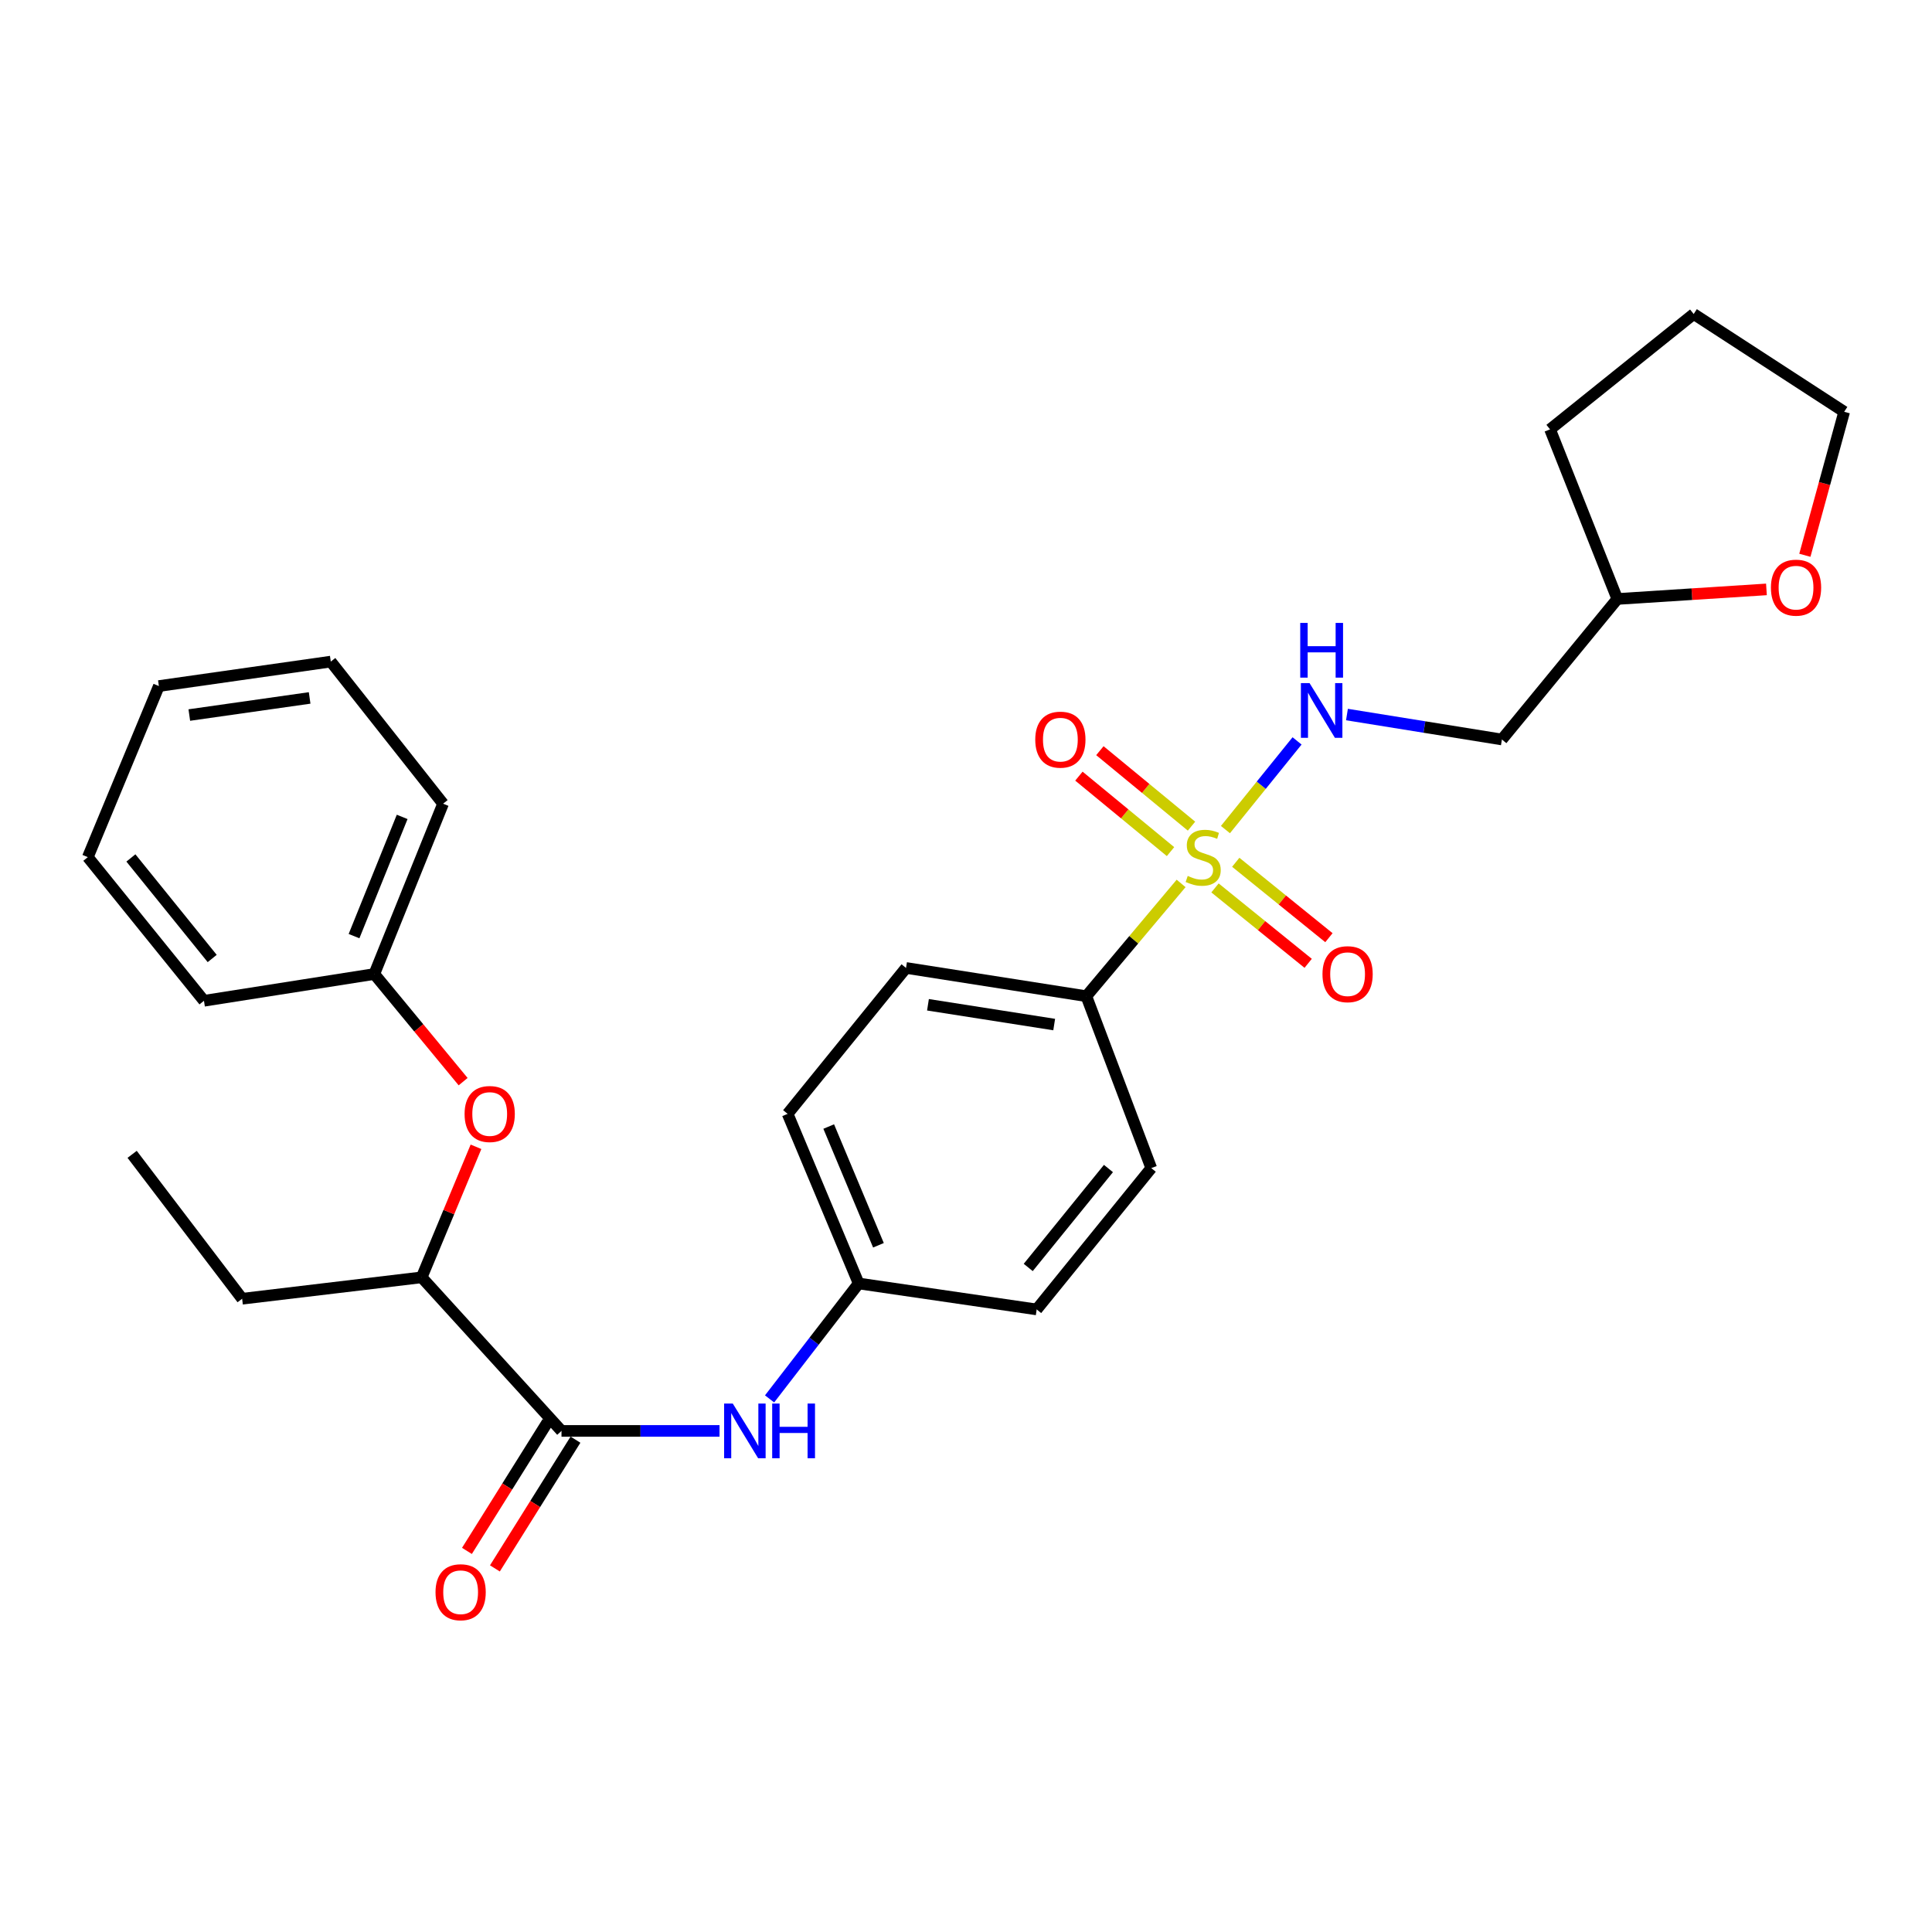 <?xml version='1.0' encoding='iso-8859-1'?>
<svg version='1.1' baseProfile='full'
              xmlns='http://www.w3.org/2000/svg'
                      xmlns:rdkit='http://www.rdkit.org/xml'
                      xmlns:xlink='http://www.w3.org/1999/xlink'
                  xml:space='preserve'
width='1000px' height='1000px' viewBox='0 0 1000 1000'>
<!-- END OF HEADER -->
<rect style='opacity:1.0;fill:#FFFFFF;stroke:none' width='1000' height='1000' x='0' y='0'> </rect>
<path class='bond-1' d='M 634.287,429.392 L 652.823,406.439' style='fill:none;fill-rule:evenodd;stroke:#CCCC00;stroke-width:6px;stroke-linecap:butt;stroke-linejoin:miter;stroke-opacity:1' />
<path class='bond-1' d='M 652.823,406.439 L 671.358,383.487' style='fill:none;fill-rule:evenodd;stroke:#0000FF;stroke-width:6px;stroke-linecap:butt;stroke-linejoin:miter;stroke-opacity:1' />
<path class='bond-2' d='M 611.337,457.26 L 586.813,486.446' style='fill:none;fill-rule:evenodd;stroke:#CCCC00;stroke-width:6px;stroke-linecap:butt;stroke-linejoin:miter;stroke-opacity:1' />
<path class='bond-2' d='M 586.813,486.446 L 562.29,515.632' style='fill:none;fill-rule:evenodd;stroke:#000000;stroke-width:6px;stroke-linecap:butt;stroke-linejoin:miter;stroke-opacity:1' />
<path class='bond-4' d='M 628.88,459.588 L 652.993,479.105' style='fill:none;fill-rule:evenodd;stroke:#CCCC00;stroke-width:6px;stroke-linecap:butt;stroke-linejoin:miter;stroke-opacity:1' />
<path class='bond-4' d='M 652.993,479.105 L 677.107,498.621' style='fill:none;fill-rule:evenodd;stroke:#FF0000;stroke-width:6px;stroke-linecap:butt;stroke-linejoin:miter;stroke-opacity:1' />
<path class='bond-4' d='M 639.623,446.315 L 663.736,465.831' style='fill:none;fill-rule:evenodd;stroke:#CCCC00;stroke-width:6px;stroke-linecap:butt;stroke-linejoin:miter;stroke-opacity:1' />
<path class='bond-4' d='M 663.736,465.831 L 687.85,485.348' style='fill:none;fill-rule:evenodd;stroke:#FF0000;stroke-width:6px;stroke-linecap:butt;stroke-linejoin:miter;stroke-opacity:1' />
<path class='bond-5' d='M 616.722,427.614 L 593.01,408.081' style='fill:none;fill-rule:evenodd;stroke:#CCCC00;stroke-width:6px;stroke-linecap:butt;stroke-linejoin:miter;stroke-opacity:1' />
<path class='bond-5' d='M 593.01,408.081 L 569.298,388.547' style='fill:none;fill-rule:evenodd;stroke:#FF0000;stroke-width:6px;stroke-linecap:butt;stroke-linejoin:miter;stroke-opacity:1' />
<path class='bond-5' d='M 605.864,440.794 L 582.153,421.26' style='fill:none;fill-rule:evenodd;stroke:#CCCC00;stroke-width:6px;stroke-linecap:butt;stroke-linejoin:miter;stroke-opacity:1' />
<path class='bond-5' d='M 582.153,421.26 L 558.441,401.727' style='fill:none;fill-rule:evenodd;stroke:#FF0000;stroke-width:6px;stroke-linecap:butt;stroke-linejoin:miter;stroke-opacity:1' />
<path class='bond-0' d='M 290.629,740.637 L 331.529,740.637' style='fill:none;fill-rule:evenodd;stroke:#000000;stroke-width:6px;stroke-linecap:butt;stroke-linejoin:miter;stroke-opacity:1' />
<path class='bond-0' d='M 331.529,740.637 L 372.43,740.637' style='fill:none;fill-rule:evenodd;stroke:#0000FF;stroke-width:6px;stroke-linecap:butt;stroke-linejoin:miter;stroke-opacity:1' />
<path class='bond-6' d='M 290.629,740.637 L 218.255,661.148' style='fill:none;fill-rule:evenodd;stroke:#000000;stroke-width:6px;stroke-linecap:butt;stroke-linejoin:miter;stroke-opacity:1' />
<path class='bond-8' d='M 283.391,736.108 L 262.539,769.426' style='fill:none;fill-rule:evenodd;stroke:#000000;stroke-width:6px;stroke-linecap:butt;stroke-linejoin:miter;stroke-opacity:1' />
<path class='bond-8' d='M 262.539,769.426 L 241.688,802.744' style='fill:none;fill-rule:evenodd;stroke:#FF0000;stroke-width:6px;stroke-linecap:butt;stroke-linejoin:miter;stroke-opacity:1' />
<path class='bond-8' d='M 297.866,745.167 L 277.014,778.485' style='fill:none;fill-rule:evenodd;stroke:#000000;stroke-width:6px;stroke-linecap:butt;stroke-linejoin:miter;stroke-opacity:1' />
<path class='bond-8' d='M 277.014,778.485 L 256.163,811.803' style='fill:none;fill-rule:evenodd;stroke:#FF0000;stroke-width:6px;stroke-linecap:butt;stroke-linejoin:miter;stroke-opacity:1' />
<path class='bond-9' d='M 697.182,369.845 L 737.282,376.303' style='fill:none;fill-rule:evenodd;stroke:#0000FF;stroke-width:6px;stroke-linecap:butt;stroke-linejoin:miter;stroke-opacity:1' />
<path class='bond-9' d='M 737.282,376.303 L 777.381,382.761' style='fill:none;fill-rule:evenodd;stroke:#000000;stroke-width:6px;stroke-linecap:butt;stroke-linejoin:miter;stroke-opacity:1' />
<path class='bond-11' d='M 562.29,515.632 L 468.96,501.004' style='fill:none;fill-rule:evenodd;stroke:#000000;stroke-width:6px;stroke-linecap:butt;stroke-linejoin:miter;stroke-opacity:1' />
<path class='bond-11' d='M 545.646,530.308 L 480.315,520.068' style='fill:none;fill-rule:evenodd;stroke:#000000;stroke-width:6px;stroke-linecap:butt;stroke-linejoin:miter;stroke-opacity:1' />
<path class='bond-12' d='M 562.29,515.632 L 595.892,604.608' style='fill:none;fill-rule:evenodd;stroke:#000000;stroke-width:6px;stroke-linecap:butt;stroke-linejoin:miter;stroke-opacity:1' />
<path class='bond-3' d='M 398.332,724.067 L 421.389,694.192' style='fill:none;fill-rule:evenodd;stroke:#0000FF;stroke-width:6px;stroke-linecap:butt;stroke-linejoin:miter;stroke-opacity:1' />
<path class='bond-3' d='M 421.389,694.192 L 444.446,664.317' style='fill:none;fill-rule:evenodd;stroke:#000000;stroke-width:6px;stroke-linecap:butt;stroke-linejoin:miter;stroke-opacity:1' />
<path class='bond-7' d='M 218.255,661.148 L 232.314,627.364' style='fill:none;fill-rule:evenodd;stroke:#000000;stroke-width:6px;stroke-linecap:butt;stroke-linejoin:miter;stroke-opacity:1' />
<path class='bond-7' d='M 232.314,627.364 L 246.373,593.579' style='fill:none;fill-rule:evenodd;stroke:#FF0000;stroke-width:6px;stroke-linecap:butt;stroke-linejoin:miter;stroke-opacity:1' />
<path class='bond-18' d='M 218.255,661.148 L 125.333,672.229' style='fill:none;fill-rule:evenodd;stroke:#000000;stroke-width:6px;stroke-linecap:butt;stroke-linejoin:miter;stroke-opacity:1' />
<path class='bond-15' d='M 239.715,559.861 L 216.728,532.007' style='fill:none;fill-rule:evenodd;stroke:#FF0000;stroke-width:6px;stroke-linecap:butt;stroke-linejoin:miter;stroke-opacity:1' />
<path class='bond-15' d='M 216.728,532.007 L 193.741,504.153' style='fill:none;fill-rule:evenodd;stroke:#000000;stroke-width:6px;stroke-linecap:butt;stroke-linejoin:miter;stroke-opacity:1' />
<path class='bond-14' d='M 777.381,382.761 L 837.119,310.027' style='fill:none;fill-rule:evenodd;stroke:#000000;stroke-width:6px;stroke-linecap:butt;stroke-linejoin:miter;stroke-opacity:1' />
<path class='bond-10' d='M 914.307,305.072 L 875.713,307.549' style='fill:none;fill-rule:evenodd;stroke:#FF0000;stroke-width:6px;stroke-linecap:butt;stroke-linejoin:miter;stroke-opacity:1' />
<path class='bond-10' d='M 875.713,307.549 L 837.119,310.027' style='fill:none;fill-rule:evenodd;stroke:#000000;stroke-width:6px;stroke-linecap:butt;stroke-linejoin:miter;stroke-opacity:1' />
<path class='bond-19' d='M 934.194,287.411 L 944.37,250.275' style='fill:none;fill-rule:evenodd;stroke:#FF0000;stroke-width:6px;stroke-linecap:butt;stroke-linejoin:miter;stroke-opacity:1' />
<path class='bond-19' d='M 944.37,250.275 L 954.545,213.139' style='fill:none;fill-rule:evenodd;stroke:#000000;stroke-width:6px;stroke-linecap:butt;stroke-linejoin:miter;stroke-opacity:1' />
<path class='bond-16' d='M 468.96,501.004 L 407.675,576.527' style='fill:none;fill-rule:evenodd;stroke:#000000;stroke-width:6px;stroke-linecap:butt;stroke-linejoin:miter;stroke-opacity:1' />
<path class='bond-17' d='M 595.892,604.608 L 536.581,677.76' style='fill:none;fill-rule:evenodd;stroke:#000000;stroke-width:6px;stroke-linecap:butt;stroke-linejoin:miter;stroke-opacity:1' />
<path class='bond-17' d='M 573.731,604.826 L 532.213,656.033' style='fill:none;fill-rule:evenodd;stroke:#000000;stroke-width:6px;stroke-linecap:butt;stroke-linejoin:miter;stroke-opacity:1' />
<path class='bond-13' d='M 444.446,664.317 L 536.581,677.76' style='fill:none;fill-rule:evenodd;stroke:#000000;stroke-width:6px;stroke-linecap:butt;stroke-linejoin:miter;stroke-opacity:1' />
<path class='bond-28' d='M 444.446,664.317 L 407.675,576.527' style='fill:none;fill-rule:evenodd;stroke:#000000;stroke-width:6px;stroke-linecap:butt;stroke-linejoin:miter;stroke-opacity:1' />
<path class='bond-28' d='M 454.681,644.552 L 428.941,583.099' style='fill:none;fill-rule:evenodd;stroke:#000000;stroke-width:6px;stroke-linecap:butt;stroke-linejoin:miter;stroke-opacity:1' />
<path class='bond-22' d='M 837.119,310.027 L 802.303,222.237' style='fill:none;fill-rule:evenodd;stroke:#000000;stroke-width:6px;stroke-linecap:butt;stroke-linejoin:miter;stroke-opacity:1' />
<path class='bond-20' d='M 193.741,504.153 L 229.335,415.993' style='fill:none;fill-rule:evenodd;stroke:#000000;stroke-width:6px;stroke-linecap:butt;stroke-linejoin:miter;stroke-opacity:1' />
<path class='bond-20' d='M 183.246,484.536 L 208.162,422.824' style='fill:none;fill-rule:evenodd;stroke:#000000;stroke-width:6px;stroke-linecap:butt;stroke-linejoin:miter;stroke-opacity:1' />
<path class='bond-21' d='M 193.741,504.153 L 105.572,518.004' style='fill:none;fill-rule:evenodd;stroke:#000000;stroke-width:6px;stroke-linecap:butt;stroke-linejoin:miter;stroke-opacity:1' />
<path class='bond-23' d='M 125.333,672.229 L 68.393,597.483' style='fill:none;fill-rule:evenodd;stroke:#000000;stroke-width:6px;stroke-linecap:butt;stroke-linejoin:miter;stroke-opacity:1' />
<path class='bond-29' d='M 954.545,213.139 L 876.65,162.528' style='fill:none;fill-rule:evenodd;stroke:#000000;stroke-width:6px;stroke-linecap:butt;stroke-linejoin:miter;stroke-opacity:1' />
<path class='bond-25' d='M 229.335,415.993 L 171.21,342.443' style='fill:none;fill-rule:evenodd;stroke:#000000;stroke-width:6px;stroke-linecap:butt;stroke-linejoin:miter;stroke-opacity:1' />
<path class='bond-26' d='M 105.572,518.004 L 45.455,443.657' style='fill:none;fill-rule:evenodd;stroke:#000000;stroke-width:6px;stroke-linecap:butt;stroke-linejoin:miter;stroke-opacity:1' />
<path class='bond-26' d='M 109.832,496.115 L 67.75,444.072' style='fill:none;fill-rule:evenodd;stroke:#000000;stroke-width:6px;stroke-linecap:butt;stroke-linejoin:miter;stroke-opacity:1' />
<path class='bond-24' d='M 802.303,222.237 L 876.65,162.528' style='fill:none;fill-rule:evenodd;stroke:#000000;stroke-width:6px;stroke-linecap:butt;stroke-linejoin:miter;stroke-opacity:1' />
<path class='bond-30' d='M 171.21,342.443 L 82.234,355.098' style='fill:none;fill-rule:evenodd;stroke:#000000;stroke-width:6px;stroke-linecap:butt;stroke-linejoin:miter;stroke-opacity:1' />
<path class='bond-30' d='M 160.268,361.247 L 97.985,370.106' style='fill:none;fill-rule:evenodd;stroke:#000000;stroke-width:6px;stroke-linecap:butt;stroke-linejoin:miter;stroke-opacity:1' />
<path class='bond-27' d='M 45.455,443.657 L 82.234,355.098' style='fill:none;fill-rule:evenodd;stroke:#000000;stroke-width:6px;stroke-linecap:butt;stroke-linejoin:miter;stroke-opacity:1' />
<path  class='atom-0' d='M 614.767 453.377
Q 615.087 453.497, 616.407 454.057
Q 617.727 454.617, 619.167 454.977
Q 620.647 455.297, 622.087 455.297
Q 624.767 455.297, 626.327 454.017
Q 627.887 452.697, 627.887 450.417
Q 627.887 448.857, 627.087 447.897
Q 626.327 446.937, 625.127 446.417
Q 623.927 445.897, 621.927 445.297
Q 619.407 444.537, 617.887 443.817
Q 616.407 443.097, 615.327 441.577
Q 614.287 440.057, 614.287 437.497
Q 614.287 433.937, 616.687 431.737
Q 619.127 429.537, 623.927 429.537
Q 627.207 429.537, 630.927 431.097
L 630.007 434.177
Q 626.607 432.777, 624.047 432.777
Q 621.287 432.777, 619.767 433.937
Q 618.247 435.057, 618.287 437.017
Q 618.287 438.537, 619.047 439.457
Q 619.847 440.377, 620.967 440.897
Q 622.127 441.417, 624.047 442.017
Q 626.607 442.817, 628.127 443.617
Q 629.647 444.417, 630.727 446.057
Q 631.847 447.657, 631.847 450.417
Q 631.847 454.337, 629.207 456.457
Q 626.607 458.537, 622.247 458.537
Q 619.727 458.537, 617.807 457.977
Q 615.927 457.457, 613.687 456.537
L 614.767 453.377
' fill='#CCCC00'/>
<path  class='atom-2' d='M 677.82 353.575
L 687.1 368.575
Q 688.02 370.055, 689.5 372.735
Q 690.98 375.415, 691.06 375.575
L 691.06 353.575
L 694.82 353.575
L 694.82 381.895
L 690.94 381.895
L 680.98 365.495
Q 679.82 363.575, 678.58 361.375
Q 677.38 359.175, 677.02 358.495
L 677.02 381.895
L 673.34 381.895
L 673.34 353.575
L 677.82 353.575
' fill='#0000FF'/>
<path  class='atom-2' d='M 673 322.423
L 676.84 322.423
L 676.84 334.463
L 691.32 334.463
L 691.32 322.423
L 695.16 322.423
L 695.16 350.743
L 691.32 350.743
L 691.32 337.663
L 676.84 337.663
L 676.84 350.743
L 673 350.743
L 673 322.423
' fill='#0000FF'/>
<path  class='atom-4' d='M 379.283 726.477
L 388.563 741.477
Q 389.483 742.957, 390.963 745.637
Q 392.443 748.317, 392.523 748.477
L 392.523 726.477
L 396.283 726.477
L 396.283 754.797
L 392.403 754.797
L 382.443 738.397
Q 381.283 736.477, 380.043 734.277
Q 378.843 732.077, 378.483 731.397
L 378.483 754.797
L 374.803 754.797
L 374.803 726.477
L 379.283 726.477
' fill='#0000FF'/>
<path  class='atom-4' d='M 399.683 726.477
L 403.523 726.477
L 403.523 738.517
L 418.003 738.517
L 418.003 726.477
L 421.843 726.477
L 421.843 754.797
L 418.003 754.797
L 418.003 741.717
L 403.523 741.717
L 403.523 754.797
L 399.683 754.797
L 399.683 726.477
' fill='#0000FF'/>
<path  class='atom-5' d='M 684.513 504.233
Q 684.513 497.433, 687.873 493.633
Q 691.233 489.833, 697.513 489.833
Q 703.793 489.833, 707.153 493.633
Q 710.513 497.433, 710.513 504.233
Q 710.513 511.113, 707.113 515.033
Q 703.713 518.913, 697.513 518.913
Q 691.273 518.913, 687.873 515.033
Q 684.513 511.153, 684.513 504.233
M 697.513 515.713
Q 701.833 515.713, 704.153 512.833
Q 706.513 509.913, 706.513 504.233
Q 706.513 498.673, 704.153 495.873
Q 701.833 493.033, 697.513 493.033
Q 693.193 493.033, 690.833 495.833
Q 688.513 498.633, 688.513 504.233
Q 688.513 509.953, 690.833 512.833
Q 693.193 515.713, 697.513 515.713
' fill='#FF0000'/>
<path  class='atom-6' d='M 535.847 382.841
Q 535.847 376.041, 539.207 372.241
Q 542.567 368.441, 548.847 368.441
Q 555.127 368.441, 558.487 372.241
Q 561.847 376.041, 561.847 382.841
Q 561.847 389.721, 558.447 393.641
Q 555.047 397.521, 548.847 397.521
Q 542.607 397.521, 539.207 393.641
Q 535.847 389.761, 535.847 382.841
M 548.847 394.321
Q 553.167 394.321, 555.487 391.441
Q 557.847 388.521, 557.847 382.841
Q 557.847 377.281, 555.487 374.481
Q 553.167 371.641, 548.847 371.641
Q 544.527 371.641, 542.167 374.441
Q 539.847 377.241, 539.847 382.841
Q 539.847 388.561, 542.167 391.441
Q 544.527 394.321, 548.847 394.321
' fill='#FF0000'/>
<path  class='atom-8' d='M 240.469 576.607
Q 240.469 569.807, 243.829 566.007
Q 247.189 562.207, 253.469 562.207
Q 259.749 562.207, 263.109 566.007
Q 266.469 569.807, 266.469 576.607
Q 266.469 583.487, 263.069 587.407
Q 259.669 591.287, 253.469 591.287
Q 247.229 591.287, 243.829 587.407
Q 240.469 583.527, 240.469 576.607
M 253.469 588.087
Q 257.789 588.087, 260.109 585.207
Q 262.469 582.287, 262.469 576.607
Q 262.469 571.047, 260.109 568.247
Q 257.789 565.407, 253.469 565.407
Q 249.149 565.407, 246.789 568.207
Q 244.469 571.007, 244.469 576.607
Q 244.469 582.327, 246.789 585.207
Q 249.149 588.087, 253.469 588.087
' fill='#FF0000'/>
<path  class='atom-9' d='M 225.423 824.134
Q 225.423 817.334, 228.783 813.534
Q 232.143 809.734, 238.423 809.734
Q 244.703 809.734, 248.063 813.534
Q 251.423 817.334, 251.423 824.134
Q 251.423 831.014, 248.023 834.934
Q 244.623 838.814, 238.423 838.814
Q 232.183 838.814, 228.783 834.934
Q 225.423 831.054, 225.423 824.134
M 238.423 835.614
Q 242.743 835.614, 245.063 832.734
Q 247.423 829.814, 247.423 824.134
Q 247.423 818.574, 245.063 815.774
Q 242.743 812.934, 238.423 812.934
Q 234.103 812.934, 231.743 815.734
Q 229.423 818.534, 229.423 824.134
Q 229.423 829.854, 231.743 832.734
Q 234.103 835.614, 238.423 835.614
' fill='#FF0000'/>
<path  class='atom-11' d='M 916.624 304.168
Q 916.624 297.368, 919.984 293.568
Q 923.344 289.768, 929.624 289.768
Q 935.904 289.768, 939.264 293.568
Q 942.624 297.368, 942.624 304.168
Q 942.624 311.048, 939.224 314.968
Q 935.824 318.848, 929.624 318.848
Q 923.384 318.848, 919.984 314.968
Q 916.624 311.088, 916.624 304.168
M 929.624 315.648
Q 933.944 315.648, 936.264 312.768
Q 938.624 309.848, 938.624 304.168
Q 938.624 298.608, 936.264 295.808
Q 933.944 292.968, 929.624 292.968
Q 925.304 292.968, 922.944 295.768
Q 920.624 298.568, 920.624 304.168
Q 920.624 309.888, 922.944 312.768
Q 925.304 315.648, 929.624 315.648
' fill='#FF0000'/>
</svg>
